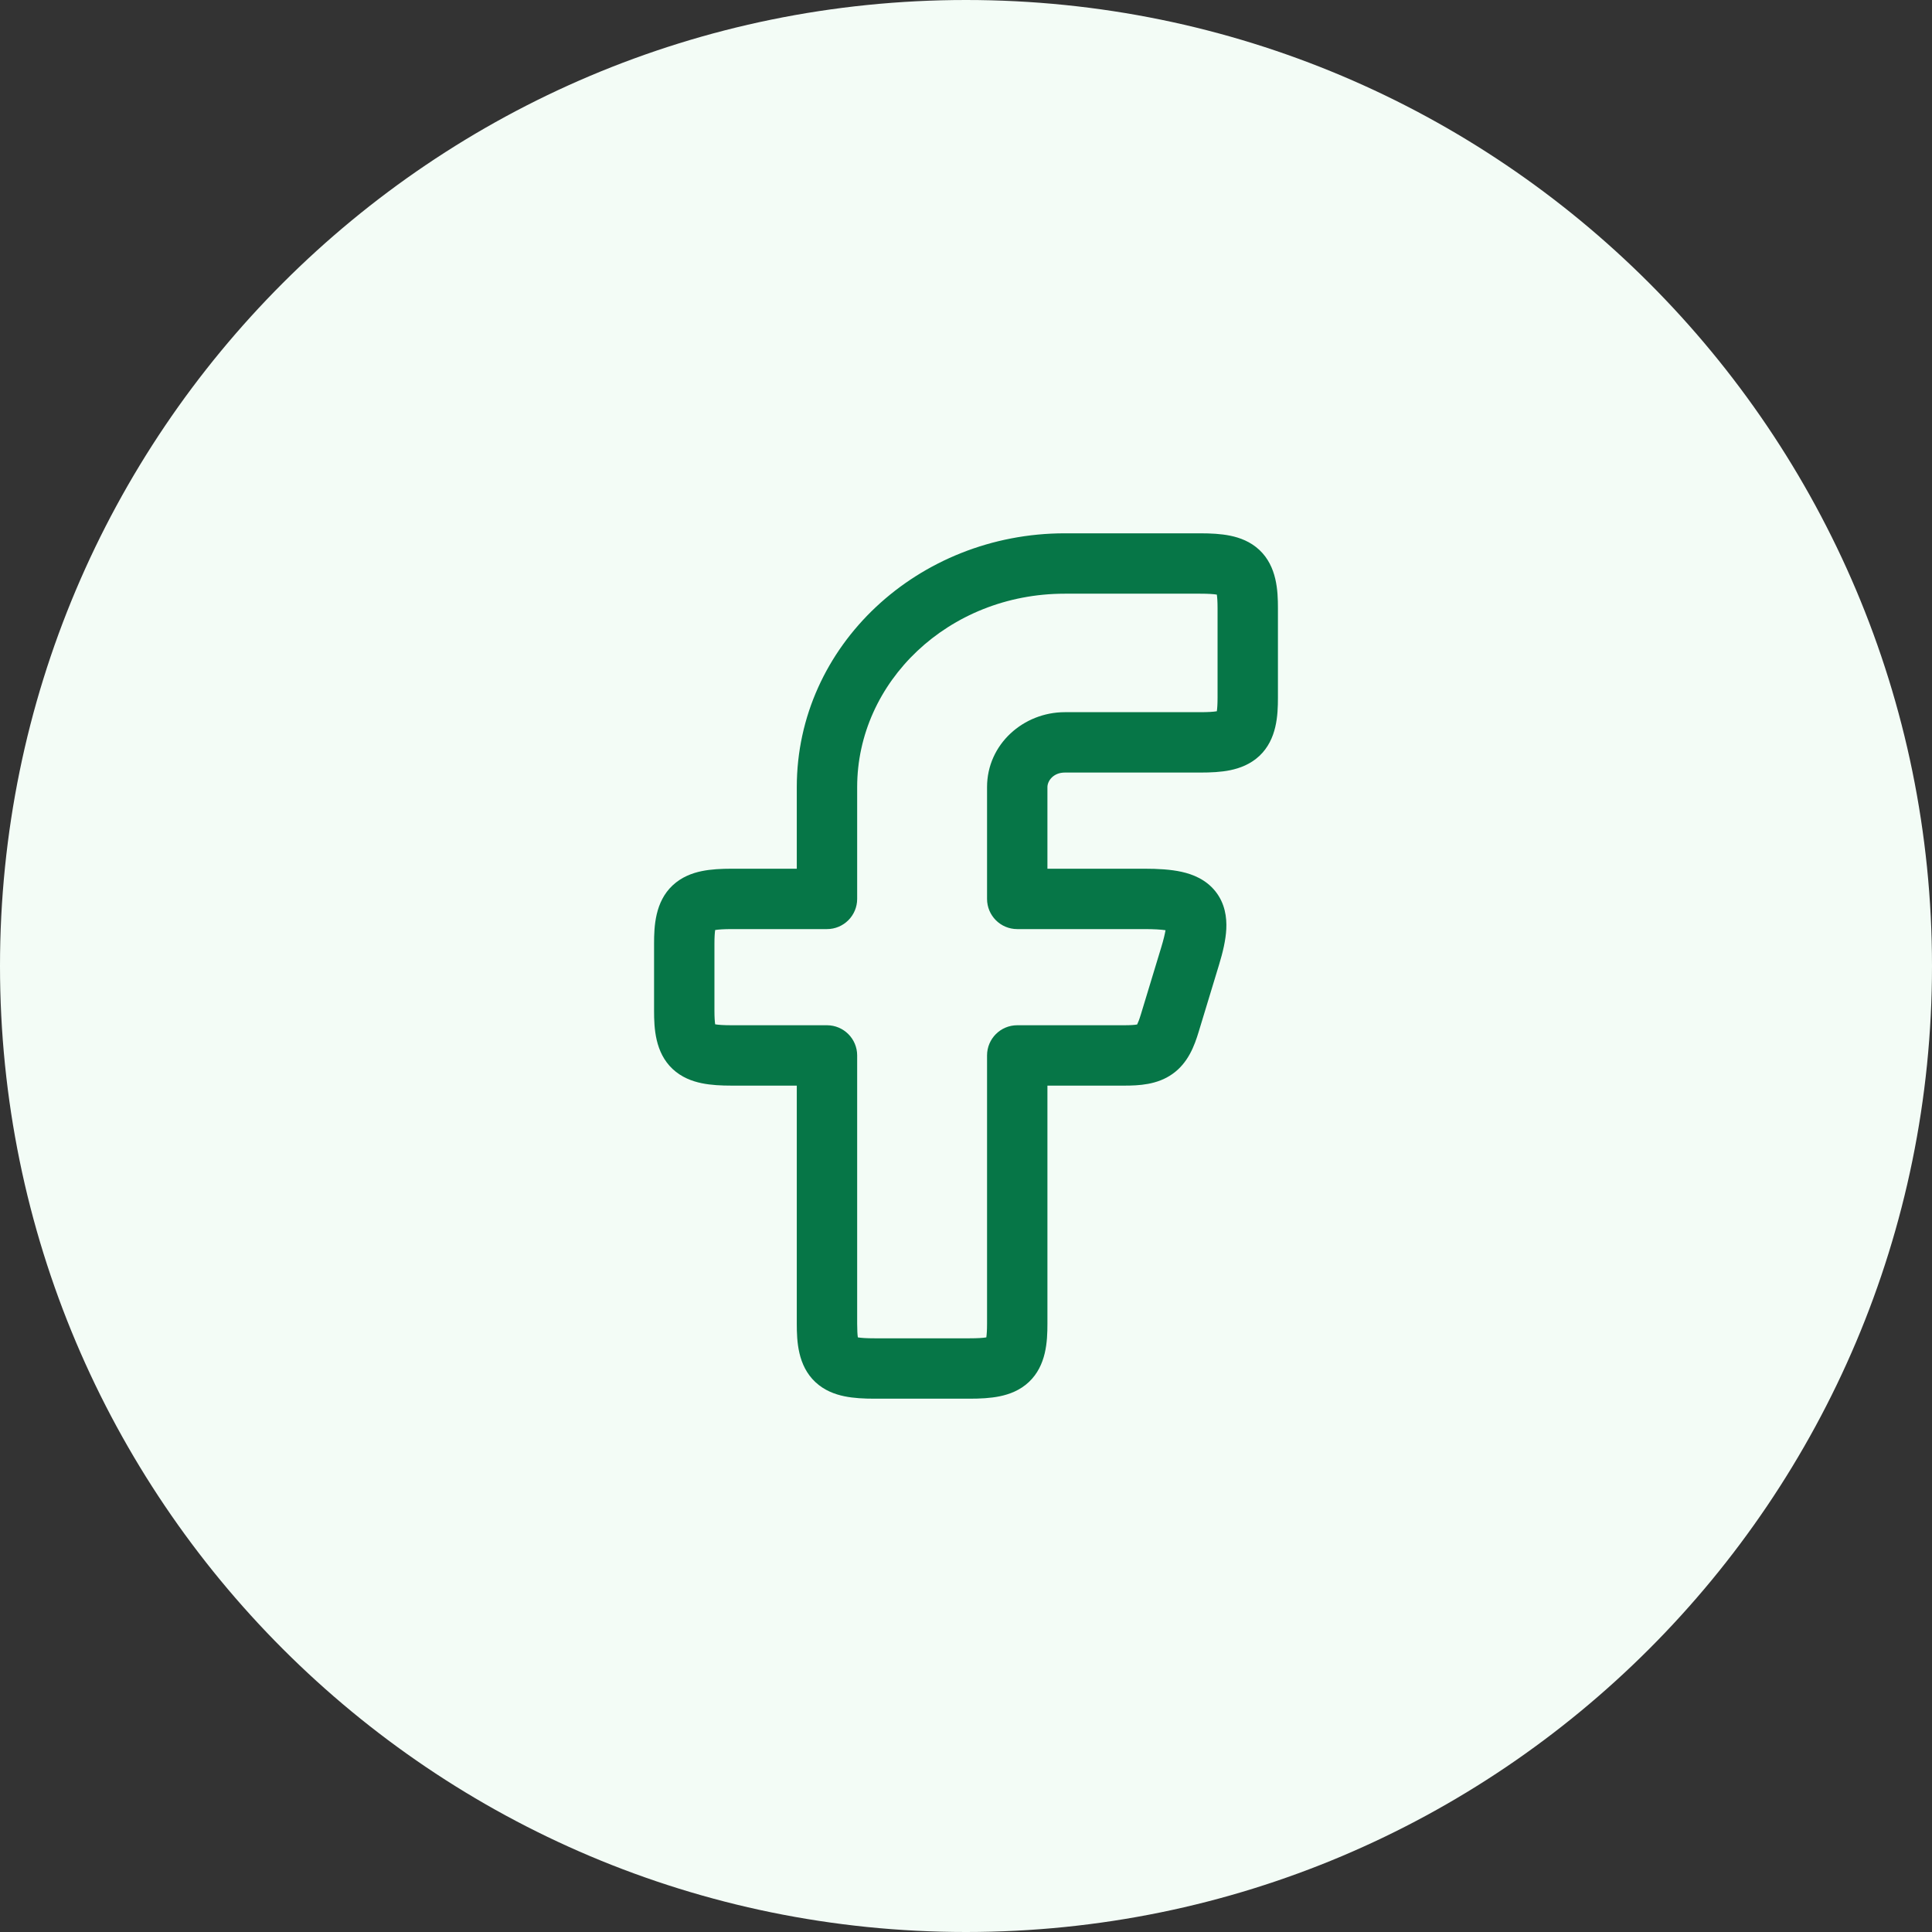 <svg width="48" height="48" viewBox="0 0 48 48" fill="none" xmlns="http://www.w3.org/2000/svg">
<rect x="0" y="0" width="48" height="48" fill="#333333" stroke="none"/>
<path d="M0 24C0 10.745 10.745 0 24 0C37.255 0 48 10.745 48 24C48 37.255 37.255 48 24 48C10.745 48 0 37.255 0 24Z" fill="#F3FCF6"/>
<path fill-rule="evenodd" clip-rule="evenodd" d="M19.796 19.556C19.796 16.03 22.821 13.25 26.454 13.25L29.818 13.25C30.078 13.25 30.335 13.262 30.567 13.31C30.805 13.359 31.068 13.456 31.29 13.664C31.725 14.074 31.75 14.678 31.75 15.111V17.333C31.75 17.766 31.725 18.37 31.29 18.78C31.068 18.988 30.805 19.085 30.567 19.135C30.335 19.183 30.078 19.194 29.818 19.194H26.454C26.172 19.194 26.023 19.399 26.023 19.556V21.583L28.433 21.583C28.766 21.583 29.084 21.6 29.359 21.661C29.634 21.722 29.959 21.849 30.194 22.142C30.435 22.442 30.481 22.792 30.467 23.08C30.453 23.361 30.379 23.665 30.287 23.968L29.781 25.634C29.677 25.977 29.521 26.406 29.13 26.682C28.752 26.951 28.296 26.972 27.927 26.972L26.023 26.972L26.023 32.889C26.023 33.322 25.998 33.926 25.562 34.336C25.341 34.544 25.078 34.641 24.84 34.69C24.607 34.738 24.351 34.75 24.091 34.75H21.727C21.468 34.75 21.211 34.738 20.978 34.69C20.74 34.641 20.477 34.544 20.256 34.336C19.82 33.926 19.796 33.322 19.796 32.889V26.972H18.182C17.922 26.972 17.665 26.96 17.433 26.912C17.195 26.863 16.932 26.766 16.71 26.558C16.275 26.148 16.25 25.544 16.25 25.111V23.444C16.25 23.012 16.275 22.407 16.71 21.998C16.932 21.79 17.195 21.692 17.433 21.643C17.665 21.595 17.922 21.583 18.182 21.583H19.796L19.796 19.556ZM26.454 14.75C23.561 14.75 21.296 16.944 21.296 19.556L21.296 22.333C21.296 22.747 20.96 23.083 20.546 23.083H18.182C17.98 23.083 17.851 23.093 17.768 23.106C17.758 23.175 17.75 23.281 17.75 23.444V25.111C17.75 25.274 17.758 25.38 17.768 25.449C17.851 25.463 17.98 25.472 18.182 25.472H20.546C20.96 25.472 21.296 25.808 21.296 26.222V32.889C21.296 33.052 21.303 33.158 21.313 33.227C21.396 33.241 21.525 33.25 21.727 33.25H24.091C24.293 33.25 24.422 33.241 24.505 33.227C24.515 33.158 24.523 33.052 24.523 32.889L24.523 26.222C24.523 25.808 24.858 25.472 25.273 25.472L27.927 25.472C28.096 25.472 28.194 25.464 28.252 25.453C28.274 25.409 28.305 25.333 28.346 25.198L28.852 23.532C28.909 23.343 28.941 23.207 28.957 23.111C28.843 23.094 28.675 23.083 28.433 23.083L25.273 23.083C24.858 23.083 24.523 22.747 24.523 22.333V19.556C24.523 18.485 25.432 17.694 26.454 17.694H29.818C30.02 17.694 30.149 17.685 30.232 17.671C30.242 17.603 30.25 17.496 30.25 17.333V15.111C30.25 14.948 30.242 14.842 30.232 14.773C30.149 14.759 30.02 14.75 29.818 14.75L26.454 14.75Z" fill="#067647"/>
</svg>
